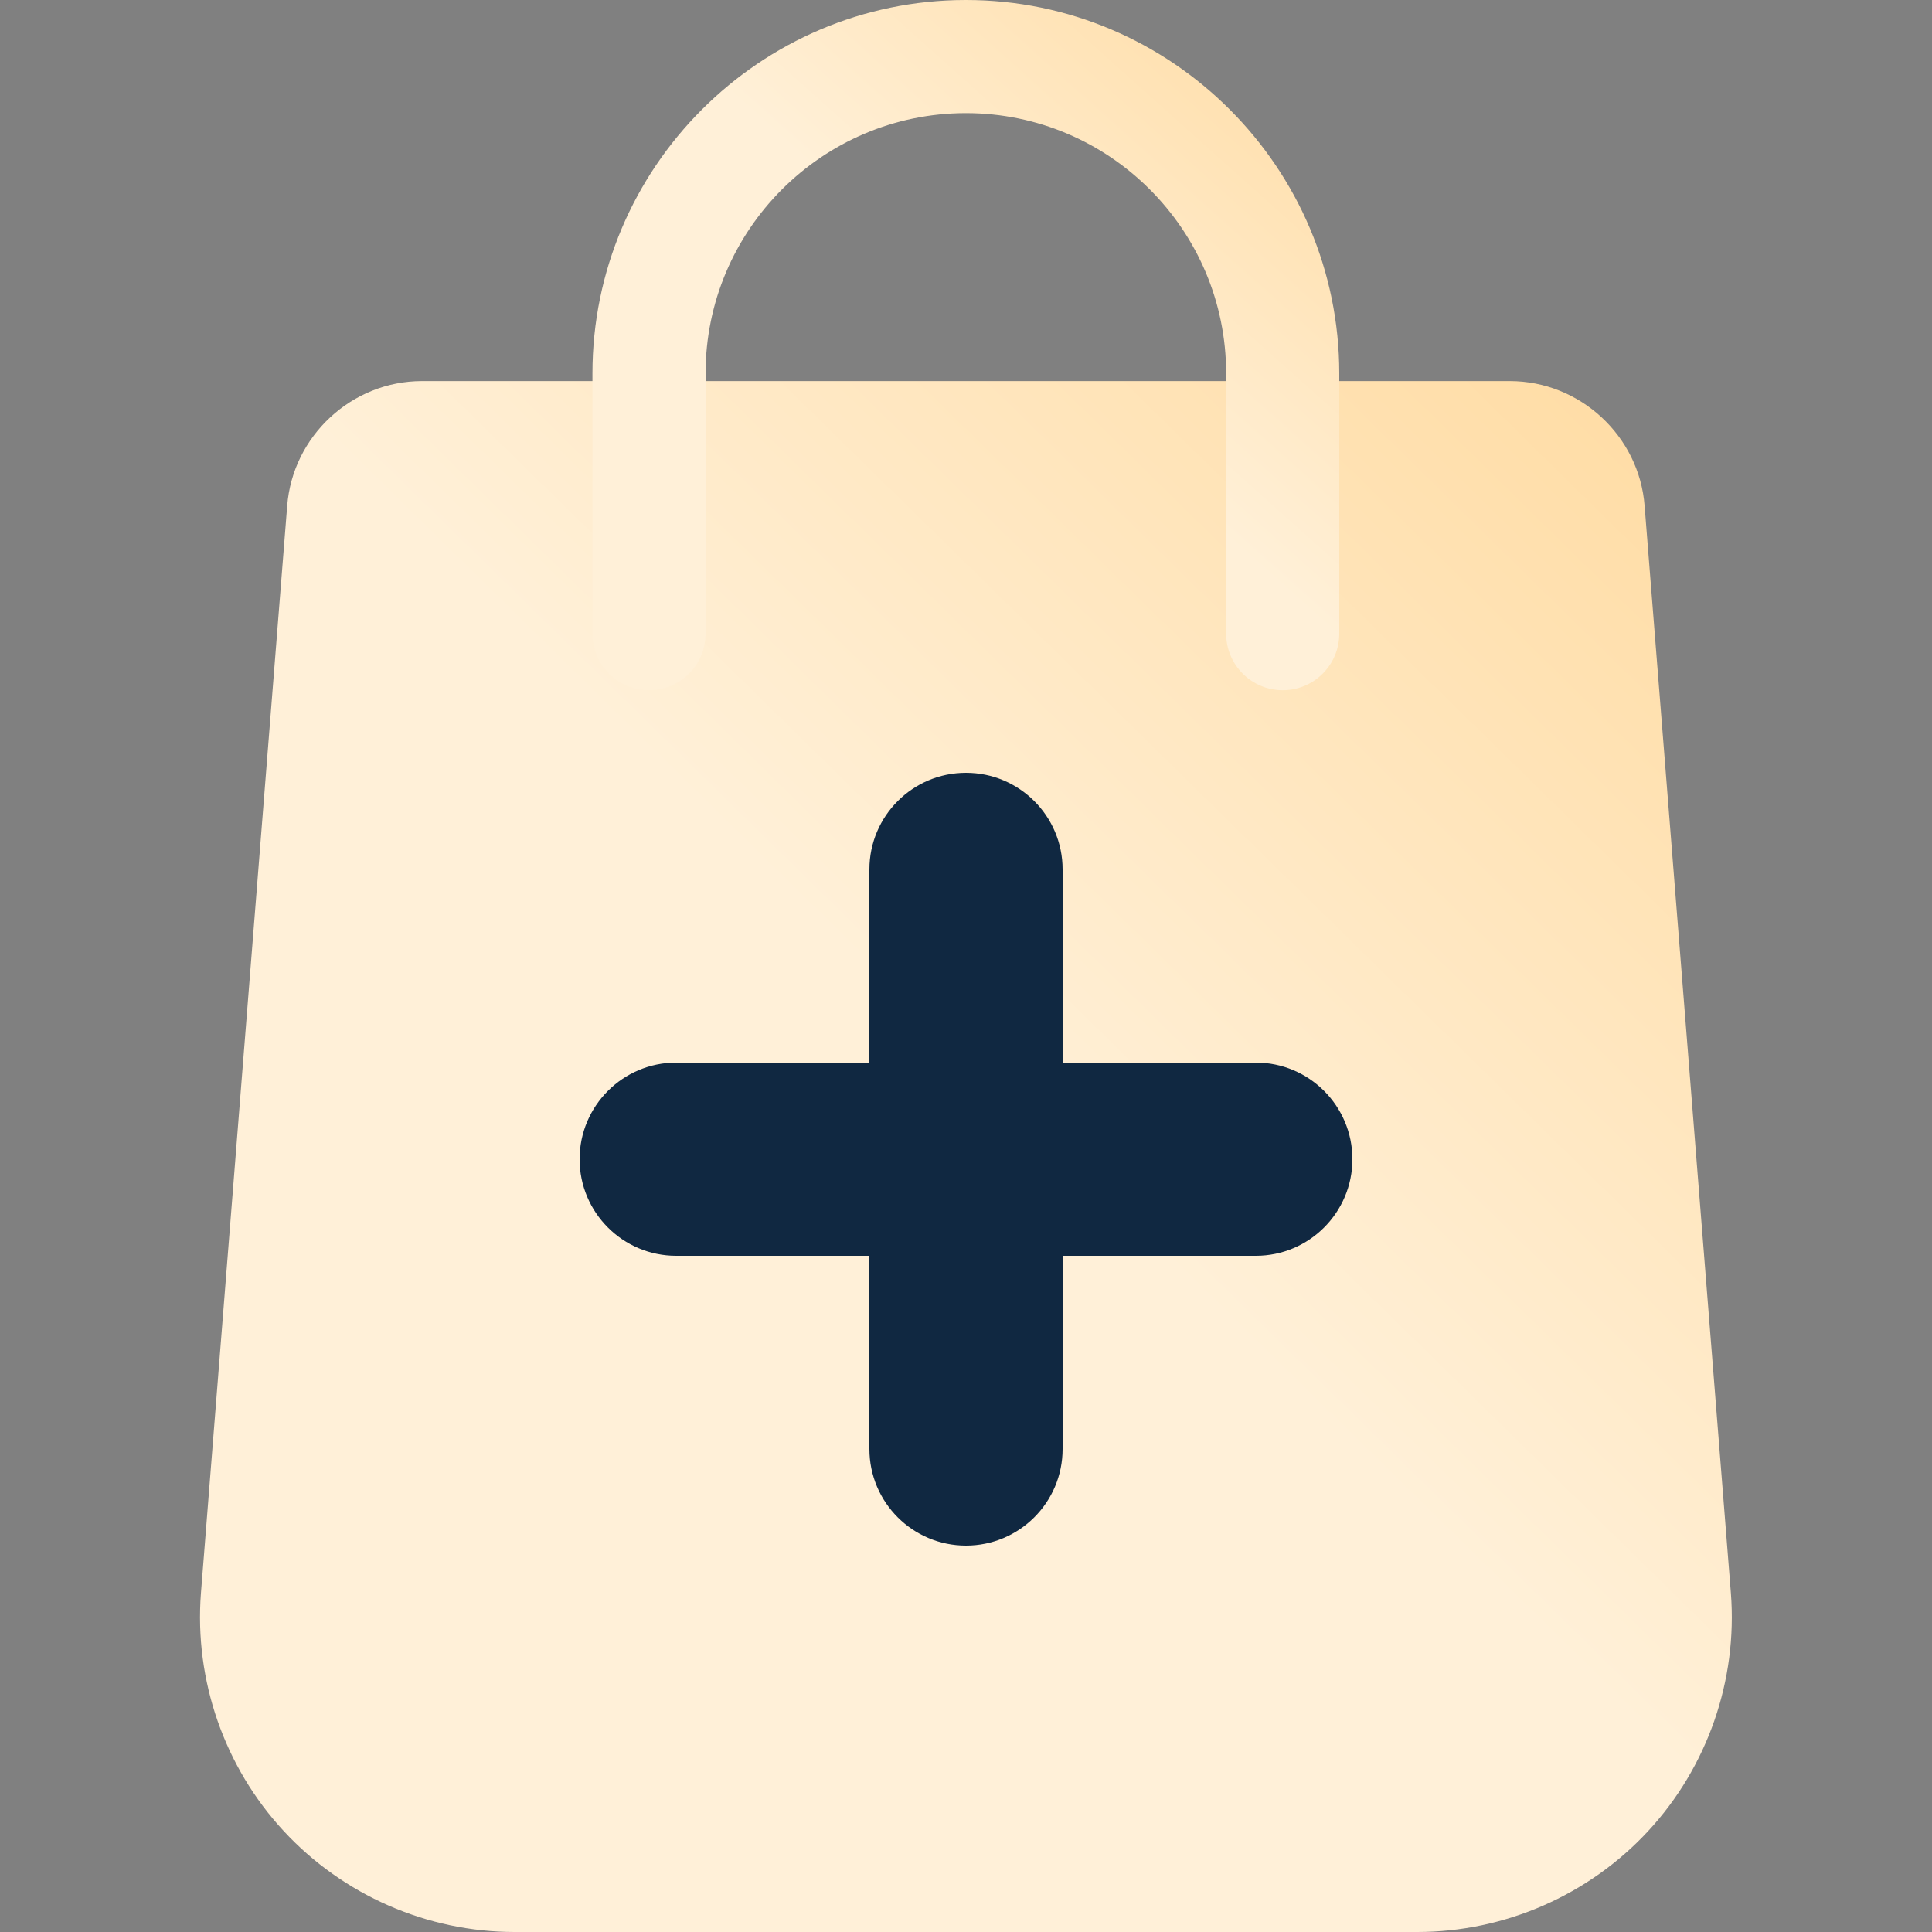 <svg width="20" height="20" viewBox="0 0 20 20" fill="none" xmlns="http://www.w3.org/2000/svg">
<rect x="0" y="0" width="20" height="20" fill="#808080" stroke="none"/>
<path d="M17.061 18.956C16.447 19.619 15.576 20 14.672 20H5.327C4.423 20 3.552 19.619 2.938 18.956C2.323 18.293 2.011 17.396 2.08 16.494L2.973 5.237C3.029 4.513 3.642 3.945 4.369 3.945H15.629C16.356 3.945 16.97 4.513 17.025 5.238L17.918 16.492C17.988 17.396 17.675 18.293 17.061 18.956Z" fill="url(#paint0_linear_3069_226462)"/>
<path d="M13.864 3.866V6.559C13.864 6.883 13.602 7.145 13.279 7.145C12.956 7.145 12.693 6.883 12.693 6.559V3.866C12.693 2.38 11.485 1.171 9.999 1.171H9.994C8.51 1.174 7.304 2.382 7.304 3.866V6.559C7.304 6.883 7.042 7.145 6.719 7.145C6.395 7.145 6.133 6.883 6.133 6.559V3.866C6.133 1.736 7.864 0.003 9.994 0H9.999C12.13 0 13.864 1.735 13.864 3.866Z" fill="url(#paint1_linear_3069_226462)"/>
<path fill-rule="evenodd" clip-rule="evenodd" d="M10 8C10.552 8 11 8.448 11 9V11H13C13.552 11 14 11.448 14 12C14 12.552 13.552 13 13 13H11V15C11 15.552 10.552 16 10 16C9.448 16 9 15.552 9 15V13H7C6.448 13 6 12.552 6 12C6 11.448 6.448 11 7 11H9V9C9 8.448 9.448 8 10 8Z" fill="#102841"/>
<defs>
<linearGradient id="paint0_linear_3069_226462" x1="2.07" y1="7.758" x2="13.606" y2="-4.008" gradientUnits="userSpaceOnUse">
<stop offset="0.194" stop-color="#FFF0D8"/>
<stop offset="0.948" stop-color="#FFD797"/>
</linearGradient>
<linearGradient id="paint1_linear_3069_226462" x1="6.133" y1="1.697" x2="11.236" y2="-4.006" gradientUnits="userSpaceOnUse">
<stop offset="0.194" stop-color="#FFF0D8"/>
<stop offset="0.948" stop-color="#FFD797"/>
</linearGradient>
</defs>
</svg>
